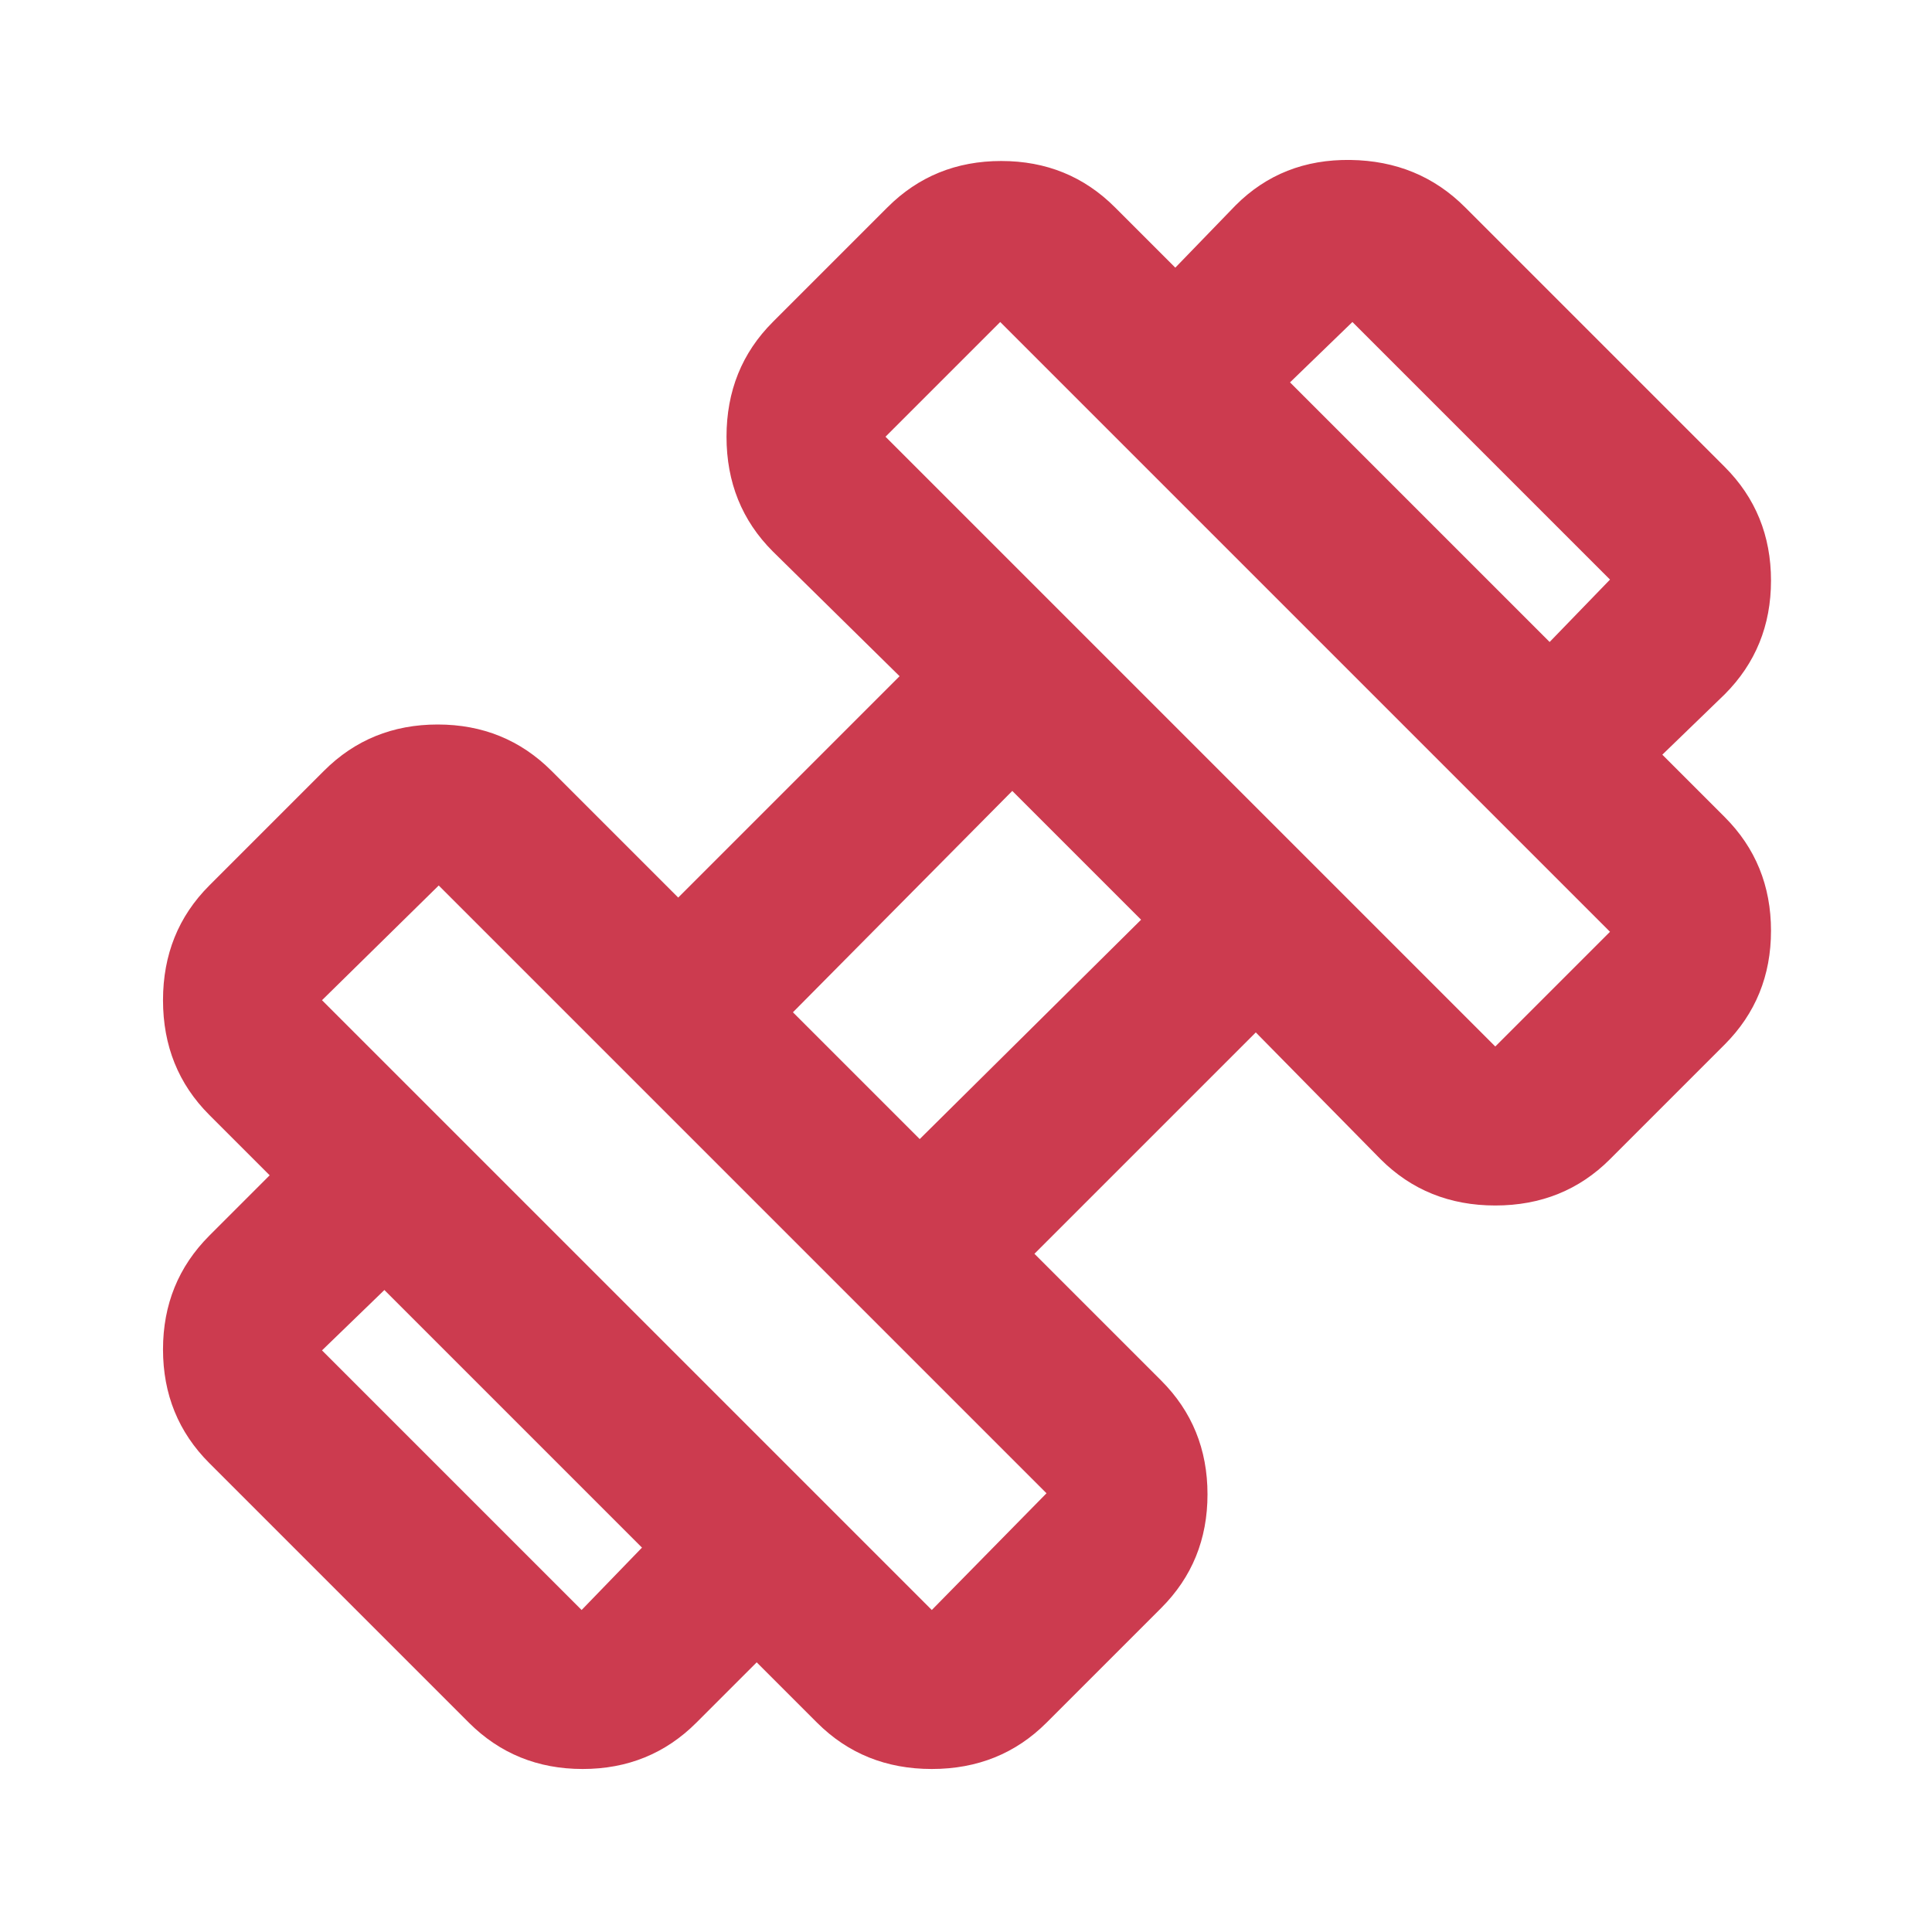 <?xml version="1.0" encoding="UTF-8"?> <svg xmlns="http://www.w3.org/2000/svg" width="24" height="24" viewBox="0 0 24 24" fill="none"><path d="M20.65 9.375L19.25 7.975L20 7.2L16.8 4L16.025 4.75L14.6 3.325L15.35 2.55C15.733 2.167 16.208 1.979 16.775 1.987C17.342 1.995 17.817 2.191 18.2 2.575L21.425 5.8C21.808 6.183 22 6.654 22 7.212C22 7.77 21.808 8.241 21.425 8.625L20.65 9.375ZM8.65 21.4C8.267 21.783 7.796 21.975 7.238 21.975C6.68 21.975 6.209 21.783 5.825 21.4L2.6 18.175C2.217 17.792 2.025 17.321 2.025 16.763C2.025 16.205 2.217 15.734 2.6 15.35L3.35 14.6L4.775 16.025L4 16.775L7.225 20L7.975 19.225L9.4 20.65L8.65 21.4ZM18.575 13L20 11.575L12.425 4L11 5.425L18.575 13ZM11.575 20L13 18.55L5.45 11L4 12.425L11.575 20ZM11.425 14.15L14.175 11.425L12.575 9.825L9.85 12.575L11.425 14.15ZM13 21.4C12.617 21.783 12.142 21.975 11.575 21.975C11.008 21.975 10.533 21.783 10.15 21.4L2.6 13.85C2.217 13.467 2.025 12.992 2.025 12.425C2.025 11.858 2.217 11.383 2.6 11L4.025 9.575C4.408 9.192 4.879 9 5.437 9C5.995 9 6.466 9.192 6.85 9.575L8.425 11.15L11.175 8.4L9.6 6.85C9.217 6.467 9.025 5.992 9.025 5.425C9.025 4.858 9.217 4.383 9.6 4L11.025 2.575C11.408 2.192 11.879 2 12.438 2C12.997 2 13.467 2.192 13.85 2.575L21.425 10.15C21.808 10.533 22 11.004 22 11.562C22 12.12 21.808 12.591 21.425 12.975L20 14.4C19.617 14.783 19.142 14.975 18.575 14.975C18.008 14.975 17.533 14.783 17.15 14.4L15.6 12.825L12.85 15.575L14.425 17.15C14.808 17.533 15 18.004 15 18.563C15 19.122 14.808 19.592 14.425 19.975L13 21.4Z" fill="#CC3B4F"></path></svg> 